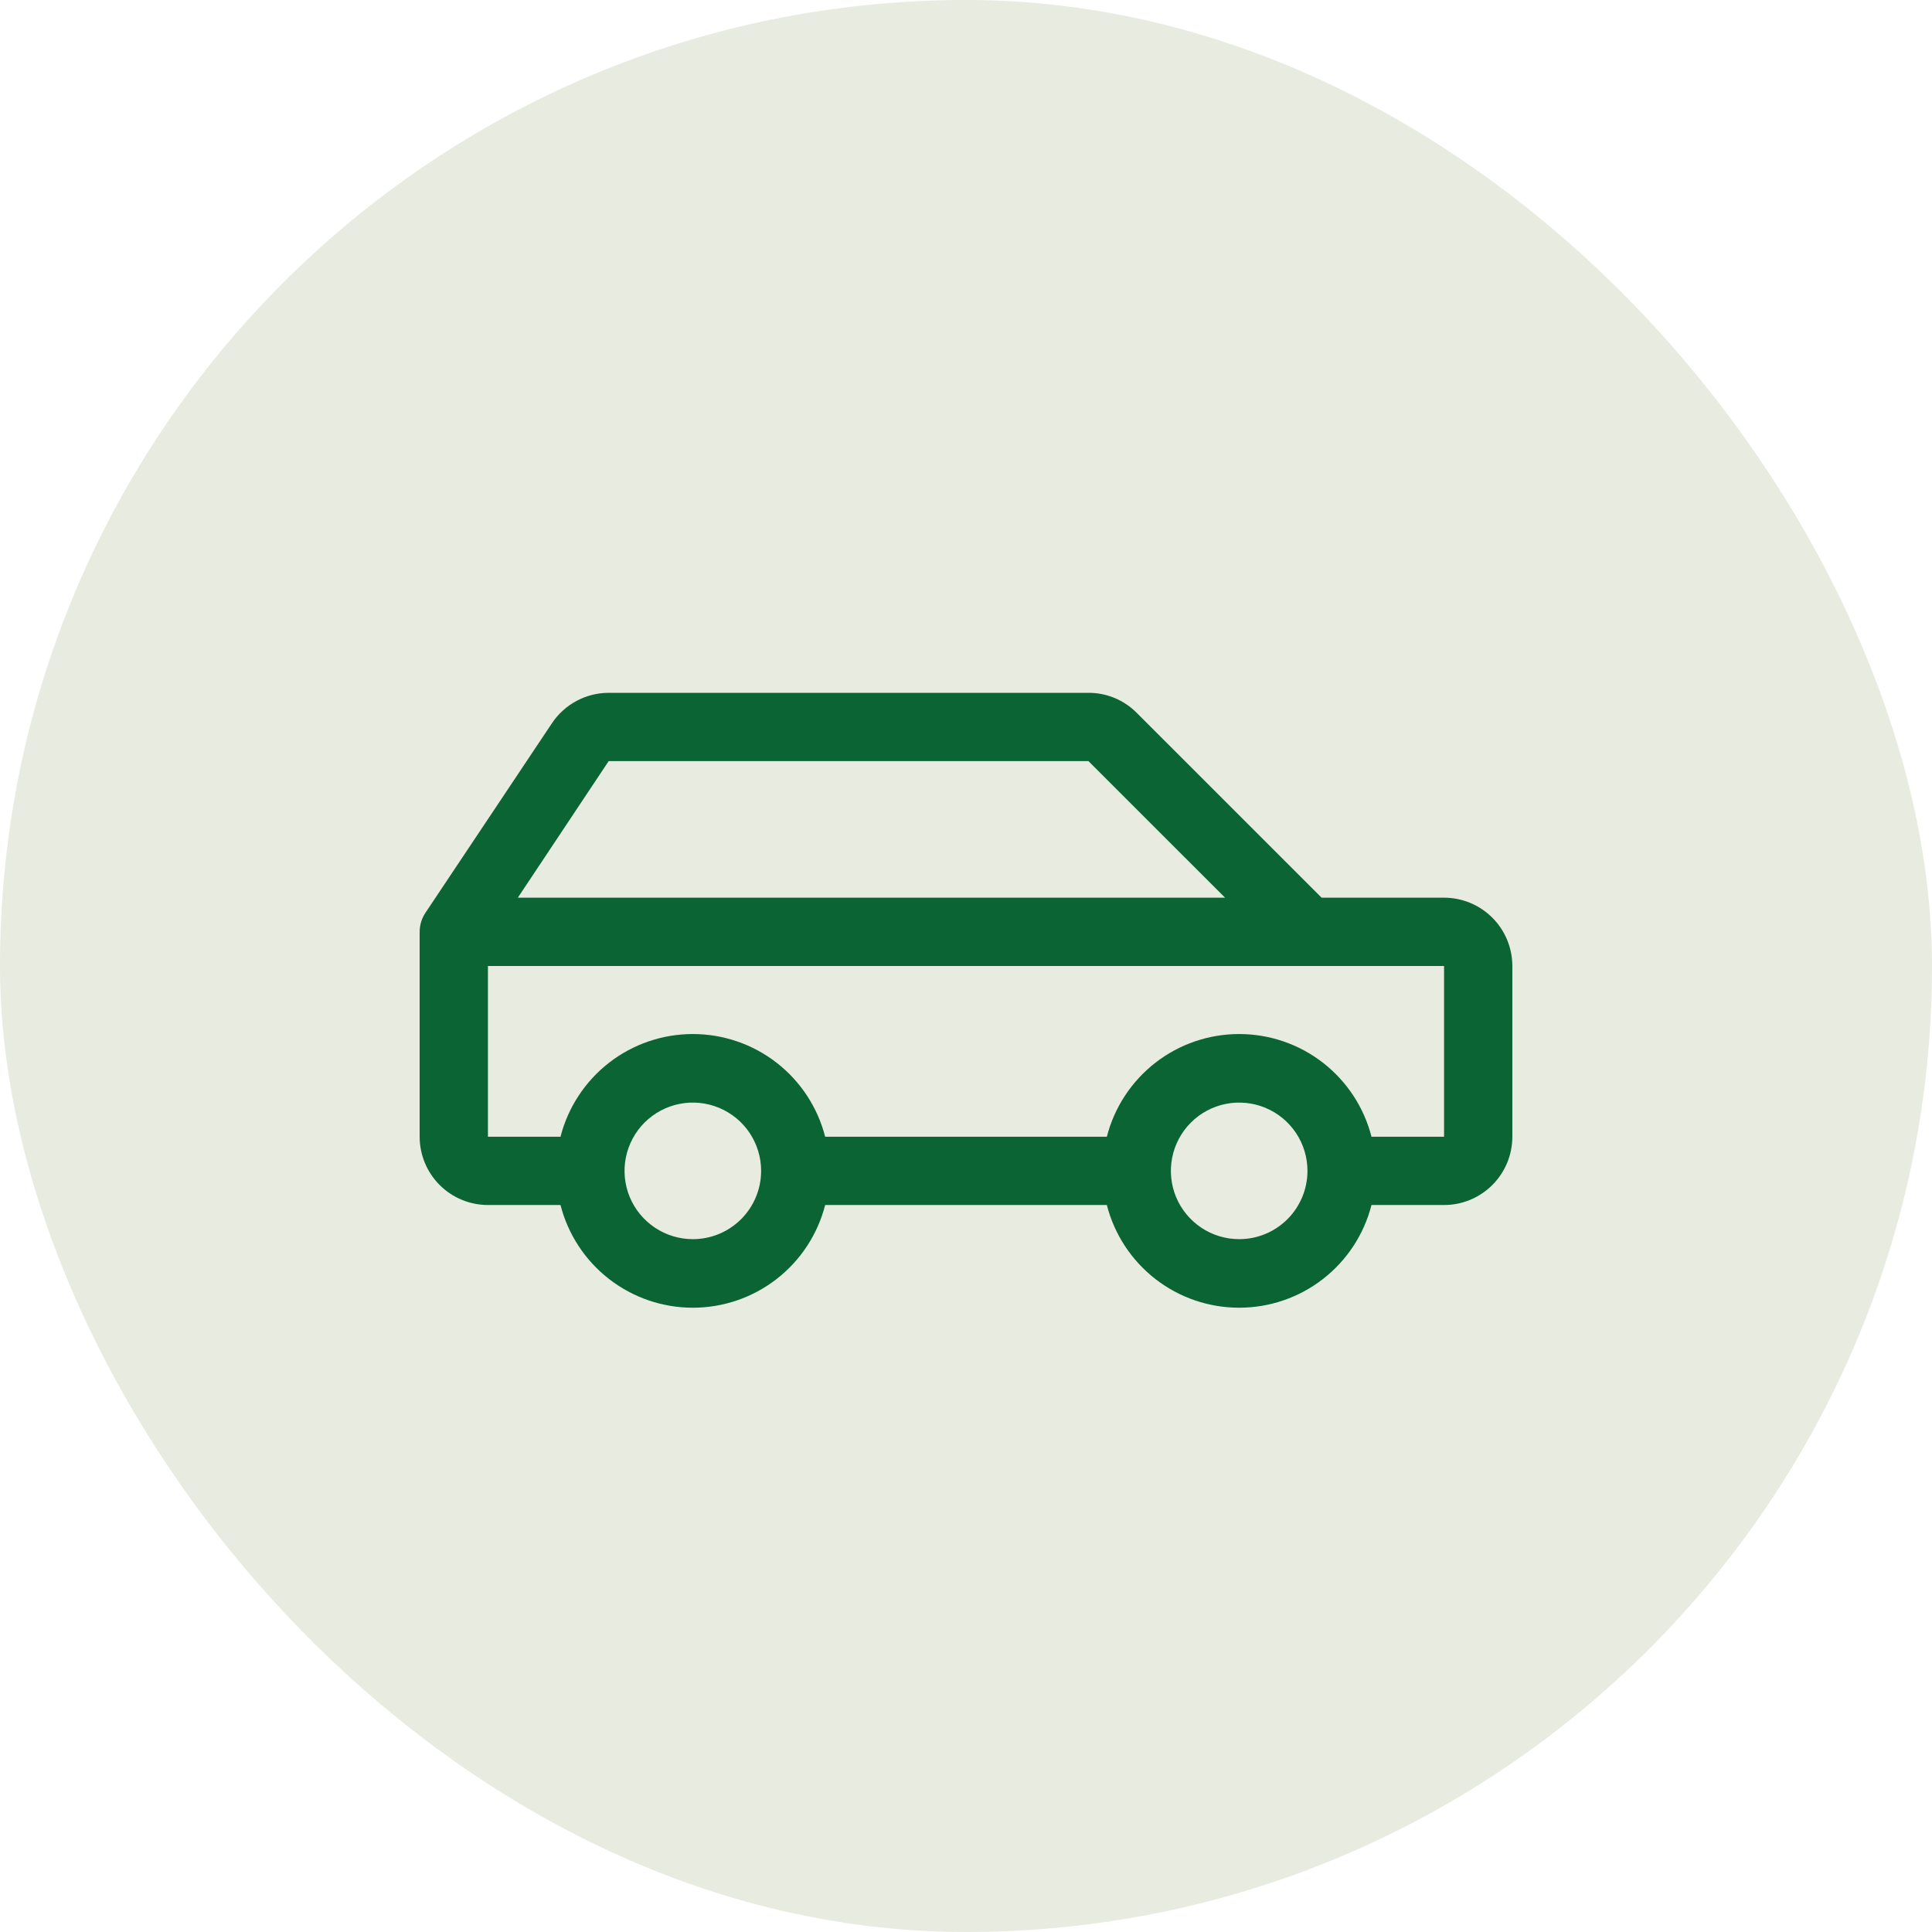 <svg width="70" height="70" viewBox="0 0 70 70" fill="none" xmlns="http://www.w3.org/2000/svg">
<rect width="70" height="70" rx="35" fill="#E8EBDF"/>
<g clip-path="url(#clip0_1577_29010)">
<path d="M52.321 32.525H47.884L41.186 25.828C40.957 25.597 40.684 25.414 40.384 25.289C40.084 25.165 39.762 25.101 39.437 25.102H22.053C21.646 25.103 21.246 25.204 20.888 25.396C20.53 25.588 20.225 25.865 19.999 26.203L15.412 33.076C15.277 33.28 15.205 33.518 15.205 33.763V41.186C15.205 41.842 15.466 42.471 15.93 42.935C16.394 43.399 17.023 43.66 17.679 43.66H20.308C20.581 44.725 21.2 45.668 22.068 46.342C22.936 47.016 24.004 47.381 25.102 47.381C26.201 47.381 27.269 47.016 28.137 46.342C29.005 45.668 29.624 44.725 29.897 43.66H40.103C40.376 44.725 40.995 45.668 41.863 46.342C42.731 47.016 43.799 47.381 44.898 47.381C45.996 47.381 47.064 47.016 47.932 46.342C48.8 45.668 49.419 44.725 49.692 43.66H52.321C52.977 43.66 53.606 43.399 54.07 42.935C54.534 42.471 54.795 41.842 54.795 41.186V35C54.795 34.344 54.534 33.714 54.07 33.25C53.606 32.786 52.977 32.525 52.321 32.525ZM22.053 27.577H39.437L44.386 32.525H18.762L22.053 27.577ZM25.102 44.897C24.613 44.897 24.135 44.752 23.728 44.48C23.321 44.208 23.004 43.822 22.816 43.37C22.629 42.918 22.58 42.42 22.676 41.94C22.771 41.46 23.007 41.019 23.353 40.673C23.699 40.327 24.14 40.092 24.62 39.996C25.1 39.901 25.597 39.95 26.049 40.137C26.502 40.324 26.888 40.641 27.16 41.048C27.432 41.455 27.577 41.934 27.577 42.423C27.577 43.079 27.316 43.709 26.852 44.173C26.388 44.637 25.759 44.897 25.102 44.897ZM44.898 44.897C44.408 44.897 43.93 44.752 43.523 44.48C43.116 44.208 42.799 43.822 42.611 43.37C42.424 42.918 42.375 42.42 42.471 41.94C42.566 41.46 42.802 41.019 43.148 40.673C43.494 40.327 43.935 40.092 44.415 39.996C44.895 39.901 45.392 39.95 45.844 40.137C46.297 40.324 46.683 40.641 46.955 41.048C47.227 41.455 47.372 41.934 47.372 42.423C47.372 43.079 47.111 43.709 46.647 44.173C46.183 44.637 45.554 44.897 44.898 44.897ZM52.321 41.186H49.692C49.419 40.121 48.8 39.178 47.932 38.504C47.064 37.83 45.996 37.465 44.898 37.465C43.799 37.465 42.731 37.83 41.863 38.504C40.995 39.178 40.376 40.121 40.103 41.186H29.897C29.624 40.121 29.005 39.178 28.137 38.504C27.269 37.83 26.201 37.465 25.102 37.465C24.004 37.465 22.936 37.83 22.068 38.504C21.2 39.178 20.581 40.121 20.308 41.186H17.679V35H52.321V41.186Z" fill="#0A6433"/>
</g>
<defs>
<clipPath id="clip0_1577_29010">
<rect width="39.59" height="39.59" fill="white" transform="translate(15.205 15.205)"/>
</clipPath>
</defs>
</svg>
